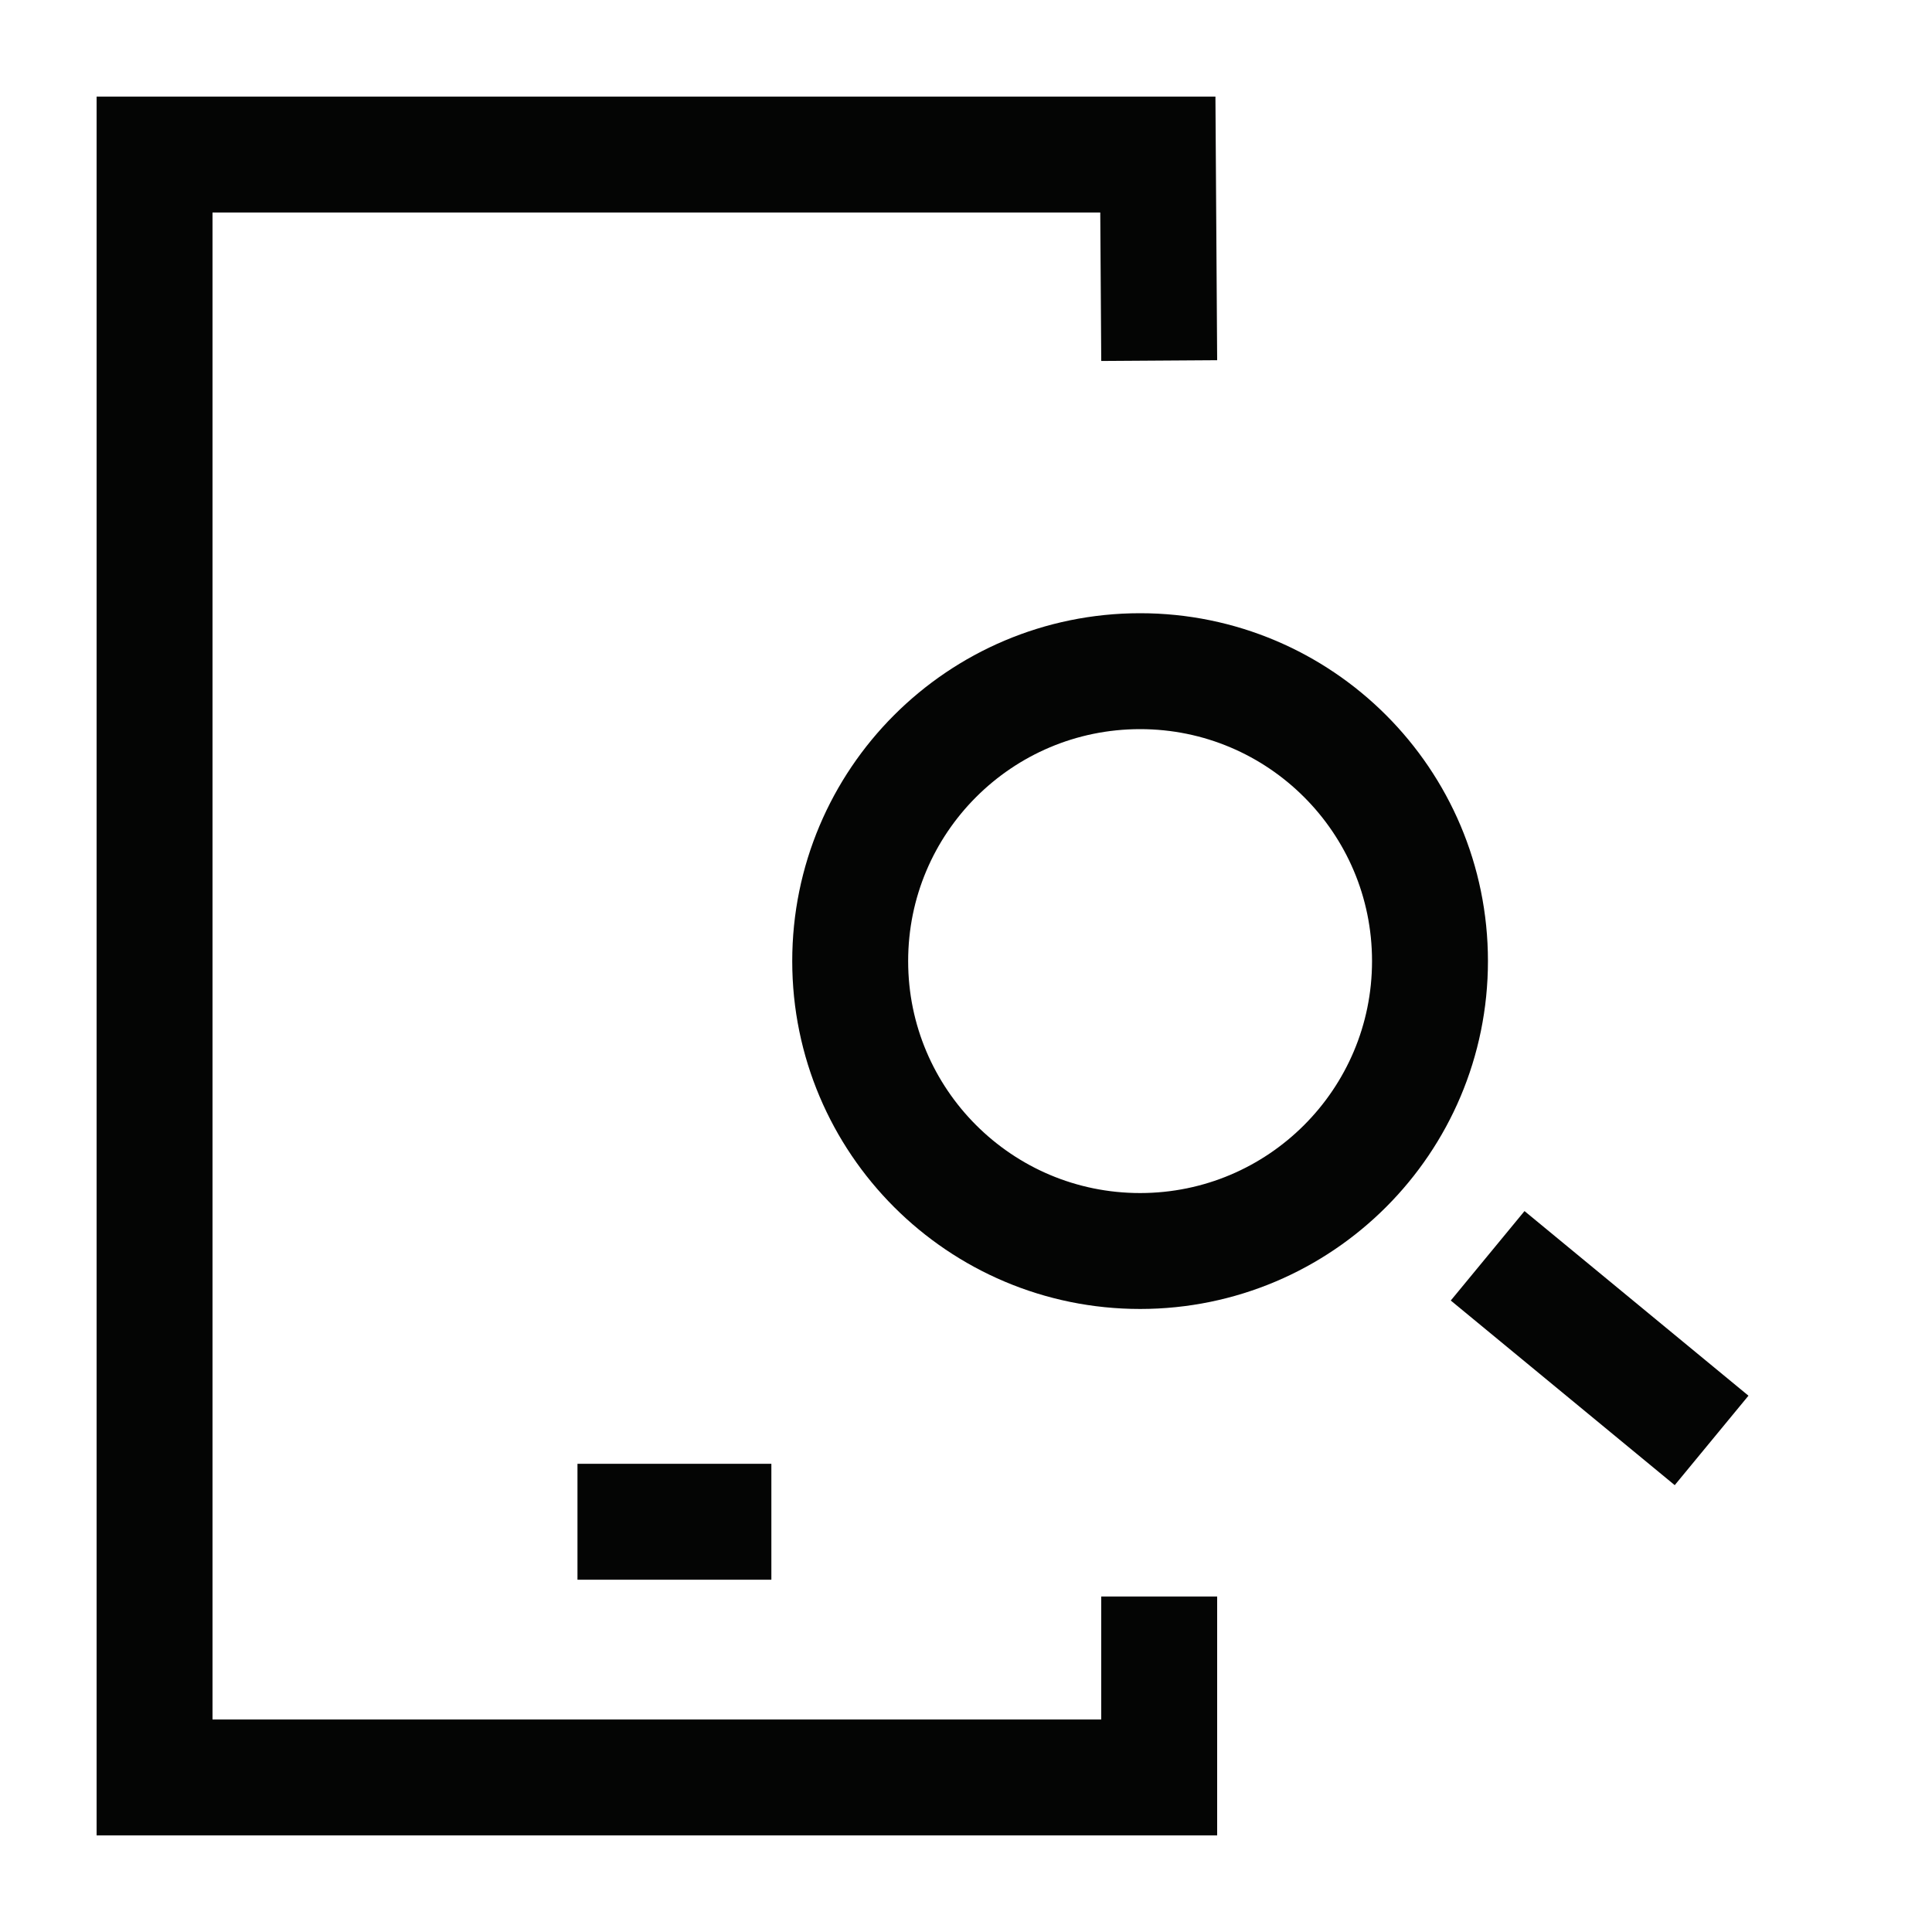 <svg width="50" height="50" viewBox="0 0 50 50" fill="none" xmlns="http://www.w3.org/2000/svg">
<g clip-path="url(#clip0_19501_40348)">
<mask id="mask0_19501_40348" style="mask-type:luminance" maskUnits="userSpaceOnUse" x="0" y="0" width="50" height="50">
<path d="M50 0H0V50H50V0Z" fill="white"/>
</mask>
<g mask="url(#mask0_19501_40348)">
<path d="M30 9.332L29.965 4H4V46H30V41.318" stroke="#040504" stroke-width="3" stroke-miterlimit="10"/>
</g>
<path d="M14.945 39.383H19.963" stroke="#040504" stroke-width="3"/>
<mask id="mask1_19501_40348" style="mask-type:luminance" maskUnits="userSpaceOnUse" x="0" y="0" width="50" height="50">
<path d="M50 0H0V50H50V0Z" fill="white"/>
</mask>
<g mask="url(#mask1_19501_40348)">
<path d="M38.5 32.5L44.296 37.278" stroke="#040504" stroke-width="3"/>
<path d="M29.508 32.376C33.652 32.374 37.009 29.014 37.008 24.87C37.007 20.727 33.646 17.369 29.503 17.37C25.359 17.372 22.001 20.732 22.003 24.876C22.004 29.019 25.364 32.377 29.508 32.376Z" stroke="#040504" stroke-width="3"/>
</g>
</g>
<defs>
<clipPath id="clip0_19501_40348">
<rect width="50" height="50" fill="white"/>
</clipPath>
</defs>
</svg>
